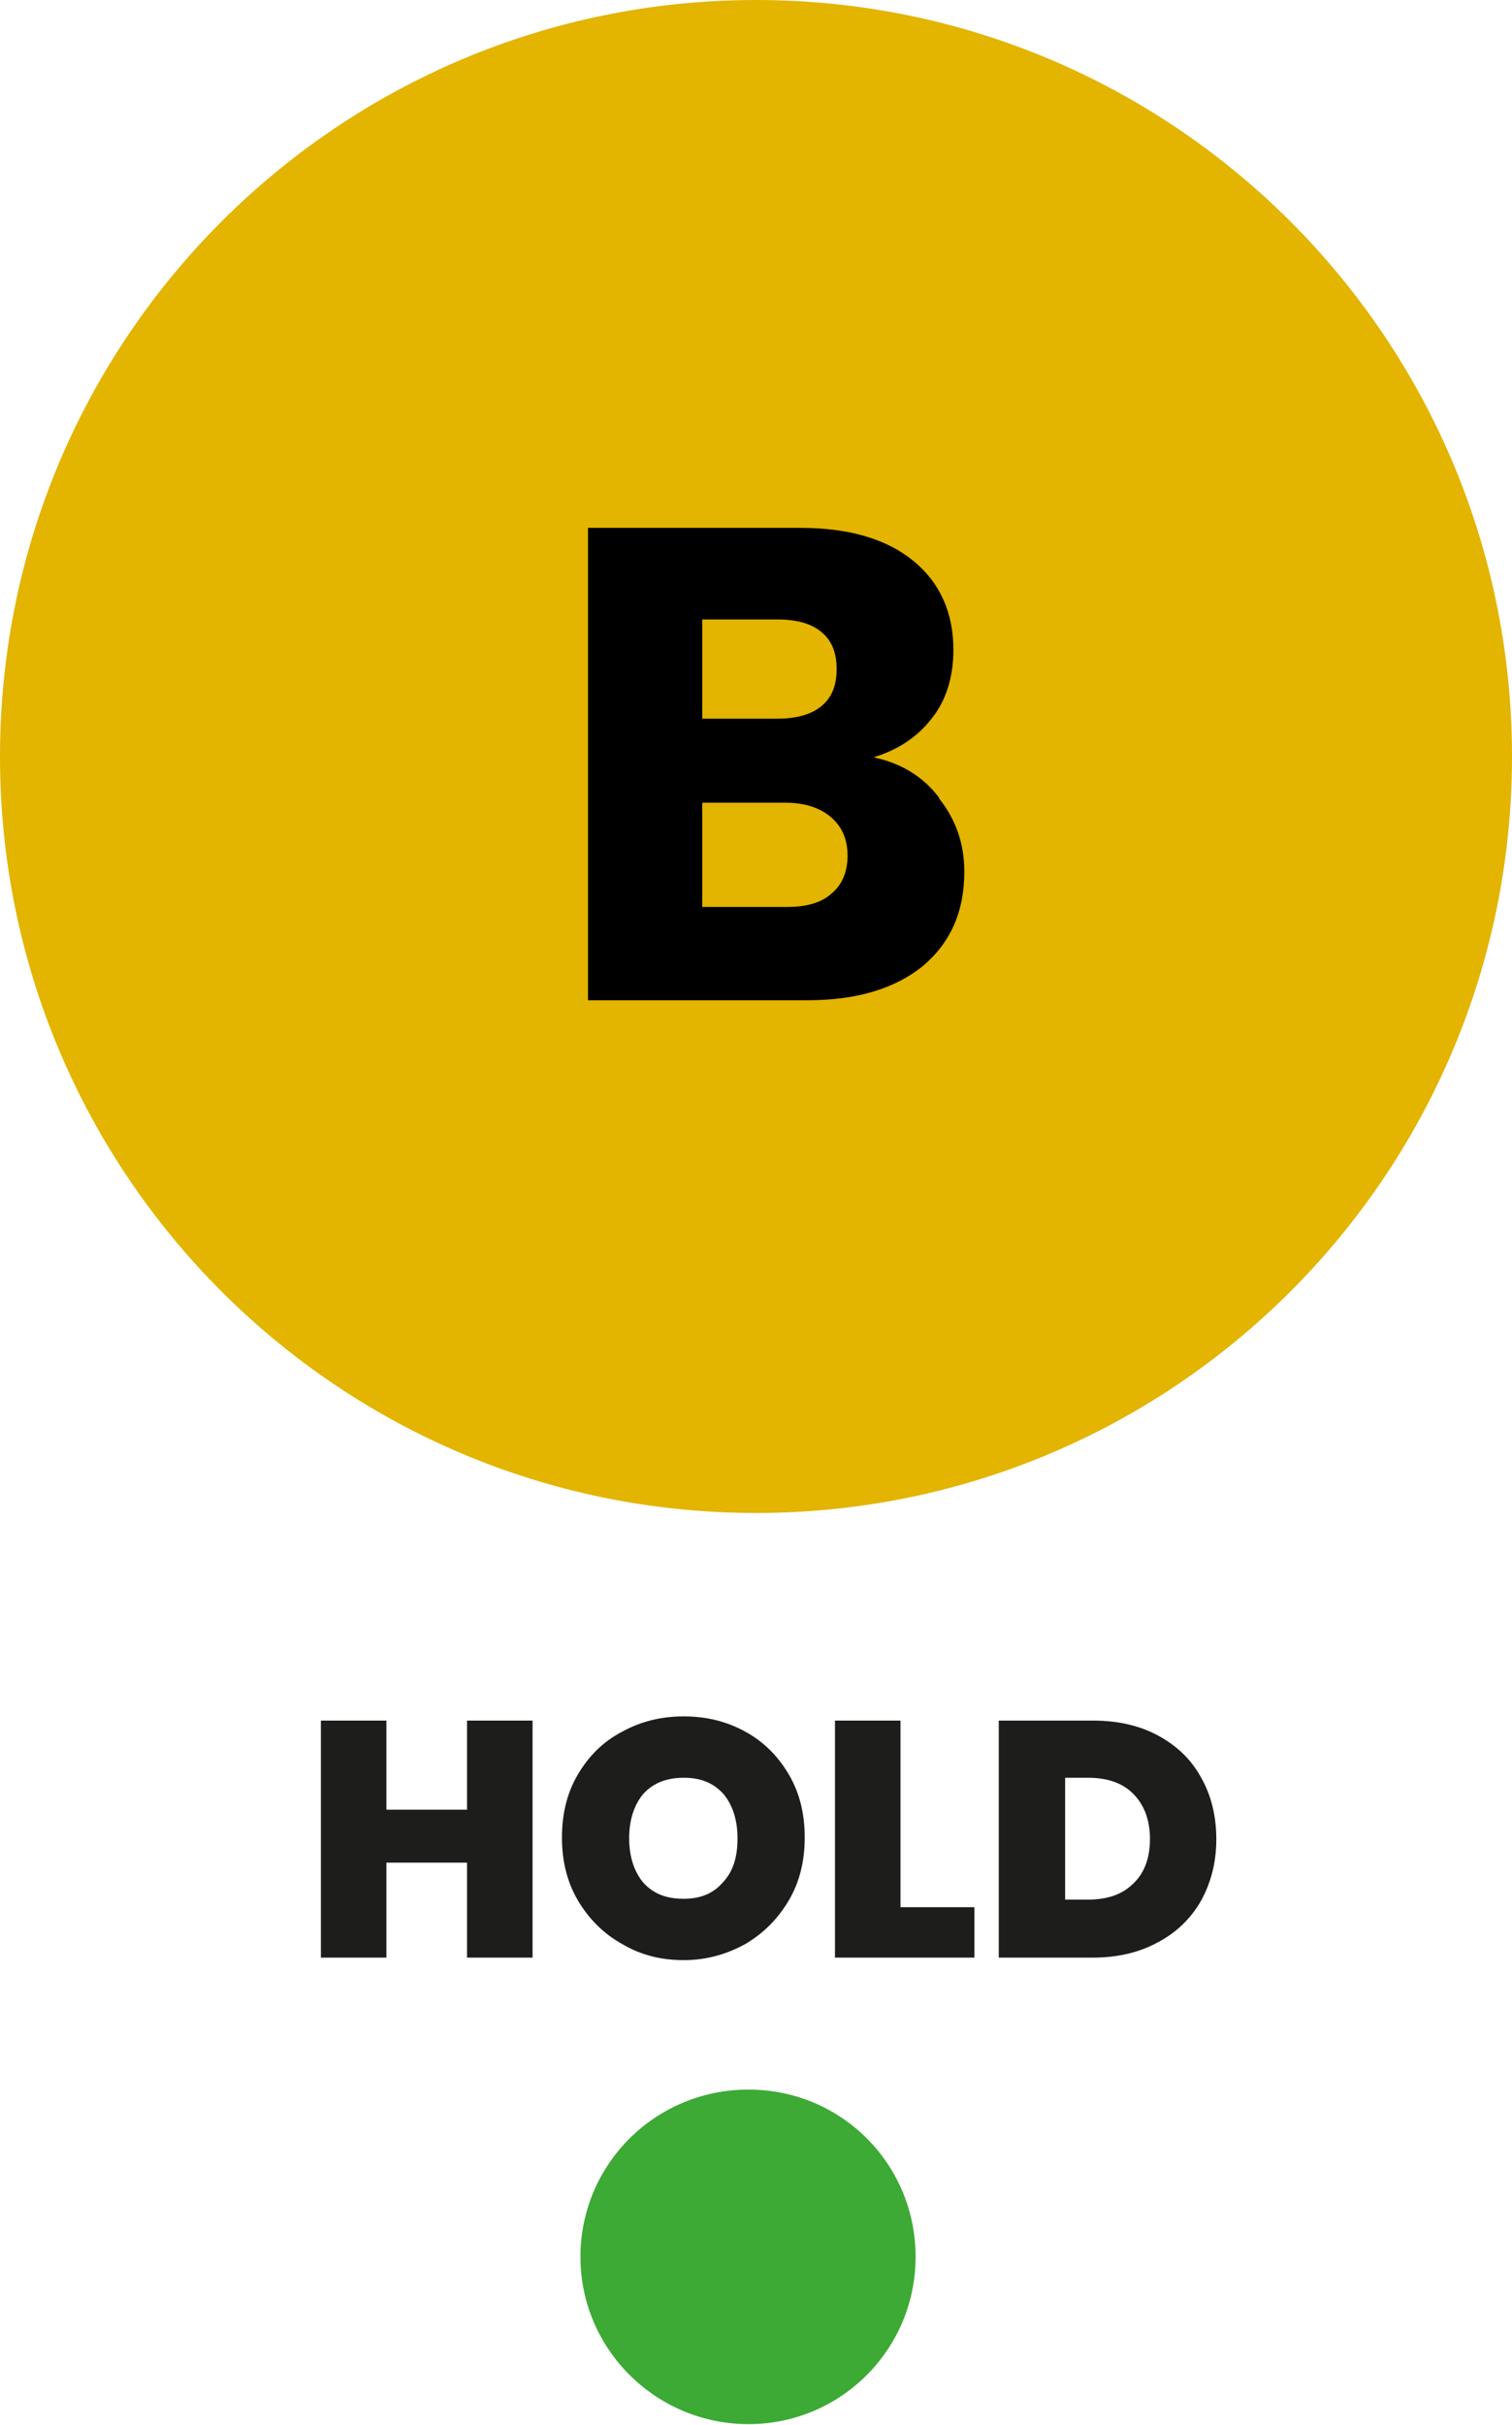 <?xml version="1.0" encoding="UTF-8"?>
<svg id="Ebene_2" data-name="Ebene 2" xmlns="http://www.w3.org/2000/svg" viewBox="0 0 18 28.85">
  <defs>
    <style>
      .cls-1, .cls-2, .cls-3, .cls-4 {
        stroke-width: 0px;
      }

      .cls-2 {
        fill: #3caa35;
      }

      .cls-3 {
        fill: #1d1d1b;
      }

      .cls-4 {
        fill: #e3b400;
      }
    </style>
  </defs>
  <g id="Ebene_1-2" data-name="Ebene 1">
    <g>
      <path class="cls-4" d="m18,9c0,4.97-4.03,9-9,9S0,13.97,0,9,4.03,0,9,0s9,4.03,9,9"/>
      <path class="cls-1" d="m11.18,9.5c.2.25.3.54.3.87,0,.47-.16.84-.49,1.12-.33.27-.79.41-1.37.41h-2.62v-5.62h2.53c.57,0,1.02.13,1.34.39.32.26.48.62.48,1.06,0,.33-.09.61-.26.82-.17.22-.4.37-.69.46.33.07.59.23.78.48Zm-2.82-.95h.9c.22,0,.4-.05.52-.15s.18-.24.18-.44-.06-.34-.18-.44-.29-.15-.52-.15h-.9v1.18Zm1.54,2.08c.12-.1.19-.25.19-.45s-.07-.35-.2-.46c-.13-.11-.31-.17-.54-.17h-.99v1.24h1.01c.23,0,.41-.05.53-.16Z"/>
      <g>
        <path class="cls-3" d="m6.34,20.47v2.82h-.78v-1.13h-.96v1.13h-.78v-2.82h.78v1.06h.96v-1.06h.78Z"/>
        <path class="cls-3" d="m7.41,23.13c-.22-.12-.4-.3-.53-.52-.13-.22-.19-.47-.19-.75s.06-.53.19-.75c.13-.22.3-.39.53-.51.22-.12.46-.18.73-.18s.51.06.73.18c.22.12.39.29.52.51s.19.47.19.75-.06.53-.19.75-.3.39-.52.52c-.22.12-.46.19-.73.19s-.51-.06-.73-.19Zm1.2-.74c.12-.13.17-.3.17-.52s-.06-.4-.17-.53c-.12-.13-.27-.19-.47-.19s-.36.06-.48.19c-.11.13-.17.31-.17.53s.06.4.17.53c.12.13.27.19.48.19s.36-.07.47-.2Z"/>
        <path class="cls-3" d="m10.72,22.69h.88v.6h-1.66v-2.82h.78v2.22Z"/>
        <path class="cls-3" d="m13.79,20.65c.22.12.39.28.51.5.12.21.18.46.18.73s-.06.51-.18.73c-.12.21-.29.38-.52.5-.22.12-.48.18-.77.18h-1.12v-2.82h1.12c.3,0,.56.06.78.18Zm-.3,1.76c.13-.12.2-.3.2-.53s-.07-.41-.2-.54c-.13-.13-.31-.19-.54-.19h-.27v1.45h.27c.23,0,.41-.06.54-.19Z"/>
      </g>
      <path class="cls-2" d="m10.9,26.85c0,1.1-.89,1.99-1.99,1.99s-2-.89-2-1.99.89-1.99,2-1.99,1.99.89,1.99,1.99"/>
    </g>
  </g>
</svg>